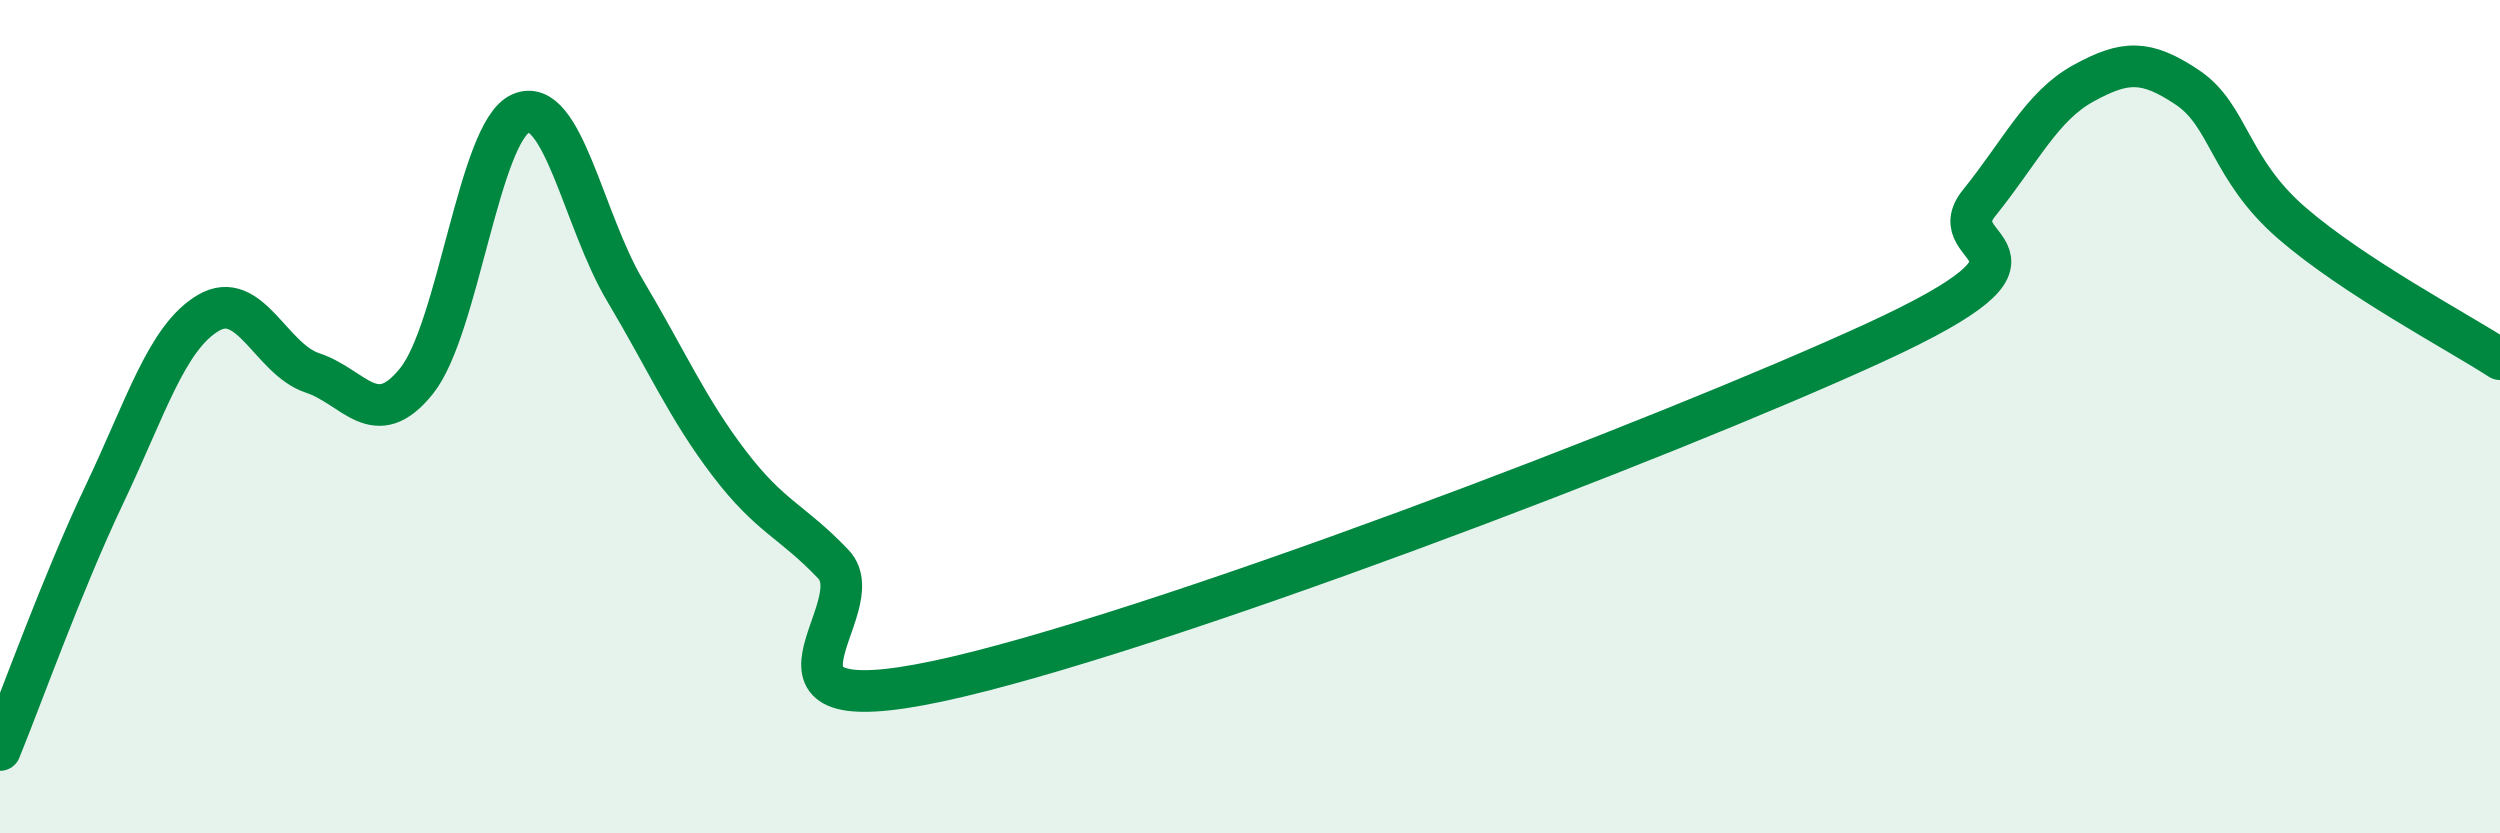 
    <svg width="60" height="20" viewBox="0 0 60 20" xmlns="http://www.w3.org/2000/svg">
      <path
        d="M 0,18 C 0.5,16.78 1.5,13.98 2.5,11.88 C 3.5,9.78 4,8.1 5,7.51 C 6,6.92 6.5,8.62 7.5,8.95 C 8.5,9.28 9,10.39 10,9.14 C 11,7.89 11.5,3.15 12.5,2.72 C 13.5,2.29 14,5.29 15,6.97 C 16,8.65 16.5,9.81 17.5,11.12 C 18.5,12.43 19,12.49 20,13.54 C 21,14.59 17.5,17.41 22.5,16.35 C 27.5,15.29 40,10.52 45,8.22 C 50,5.92 46.5,6.11 47.5,4.87 C 48.5,3.63 49,2.55 50,2 C 51,1.45 51.5,1.43 52.5,2.1 C 53.5,2.77 53.5,4.05 55,5.35 C 56.5,6.65 59,7.97 60,8.62L60 20L0 20Z"
        fill="#008740"
        opacity="0.1"
        stroke-linecap="round"
        stroke-linejoin="round"
      />
      <path
        d="M 0,18 C 0.5,16.78 1.5,13.98 2.5,11.88 C 3.5,9.78 4,8.1 5,7.51 C 6,6.92 6.5,8.62 7.5,8.95 C 8.5,9.28 9,10.39 10,9.14 C 11,7.89 11.5,3.15 12.5,2.72 C 13.5,2.29 14,5.29 15,6.97 C 16,8.65 16.5,9.81 17.5,11.12 C 18.5,12.43 19,12.49 20,13.54 C 21,14.59 17.5,17.41 22.5,16.35 C 27.5,15.29 40,10.52 45,8.22 C 50,5.92 46.5,6.11 47.5,4.87 C 48.5,3.63 49,2.55 50,2 C 51,1.45 51.5,1.43 52.5,2.1 C 53.5,2.77 53.5,4.05 55,5.35 C 56.5,6.65 59,7.97 60,8.62"
        stroke="#008740"
        stroke-width="1"
        fill="none"
        stroke-linecap="round"
        stroke-linejoin="round"
      />
    </svg>
  